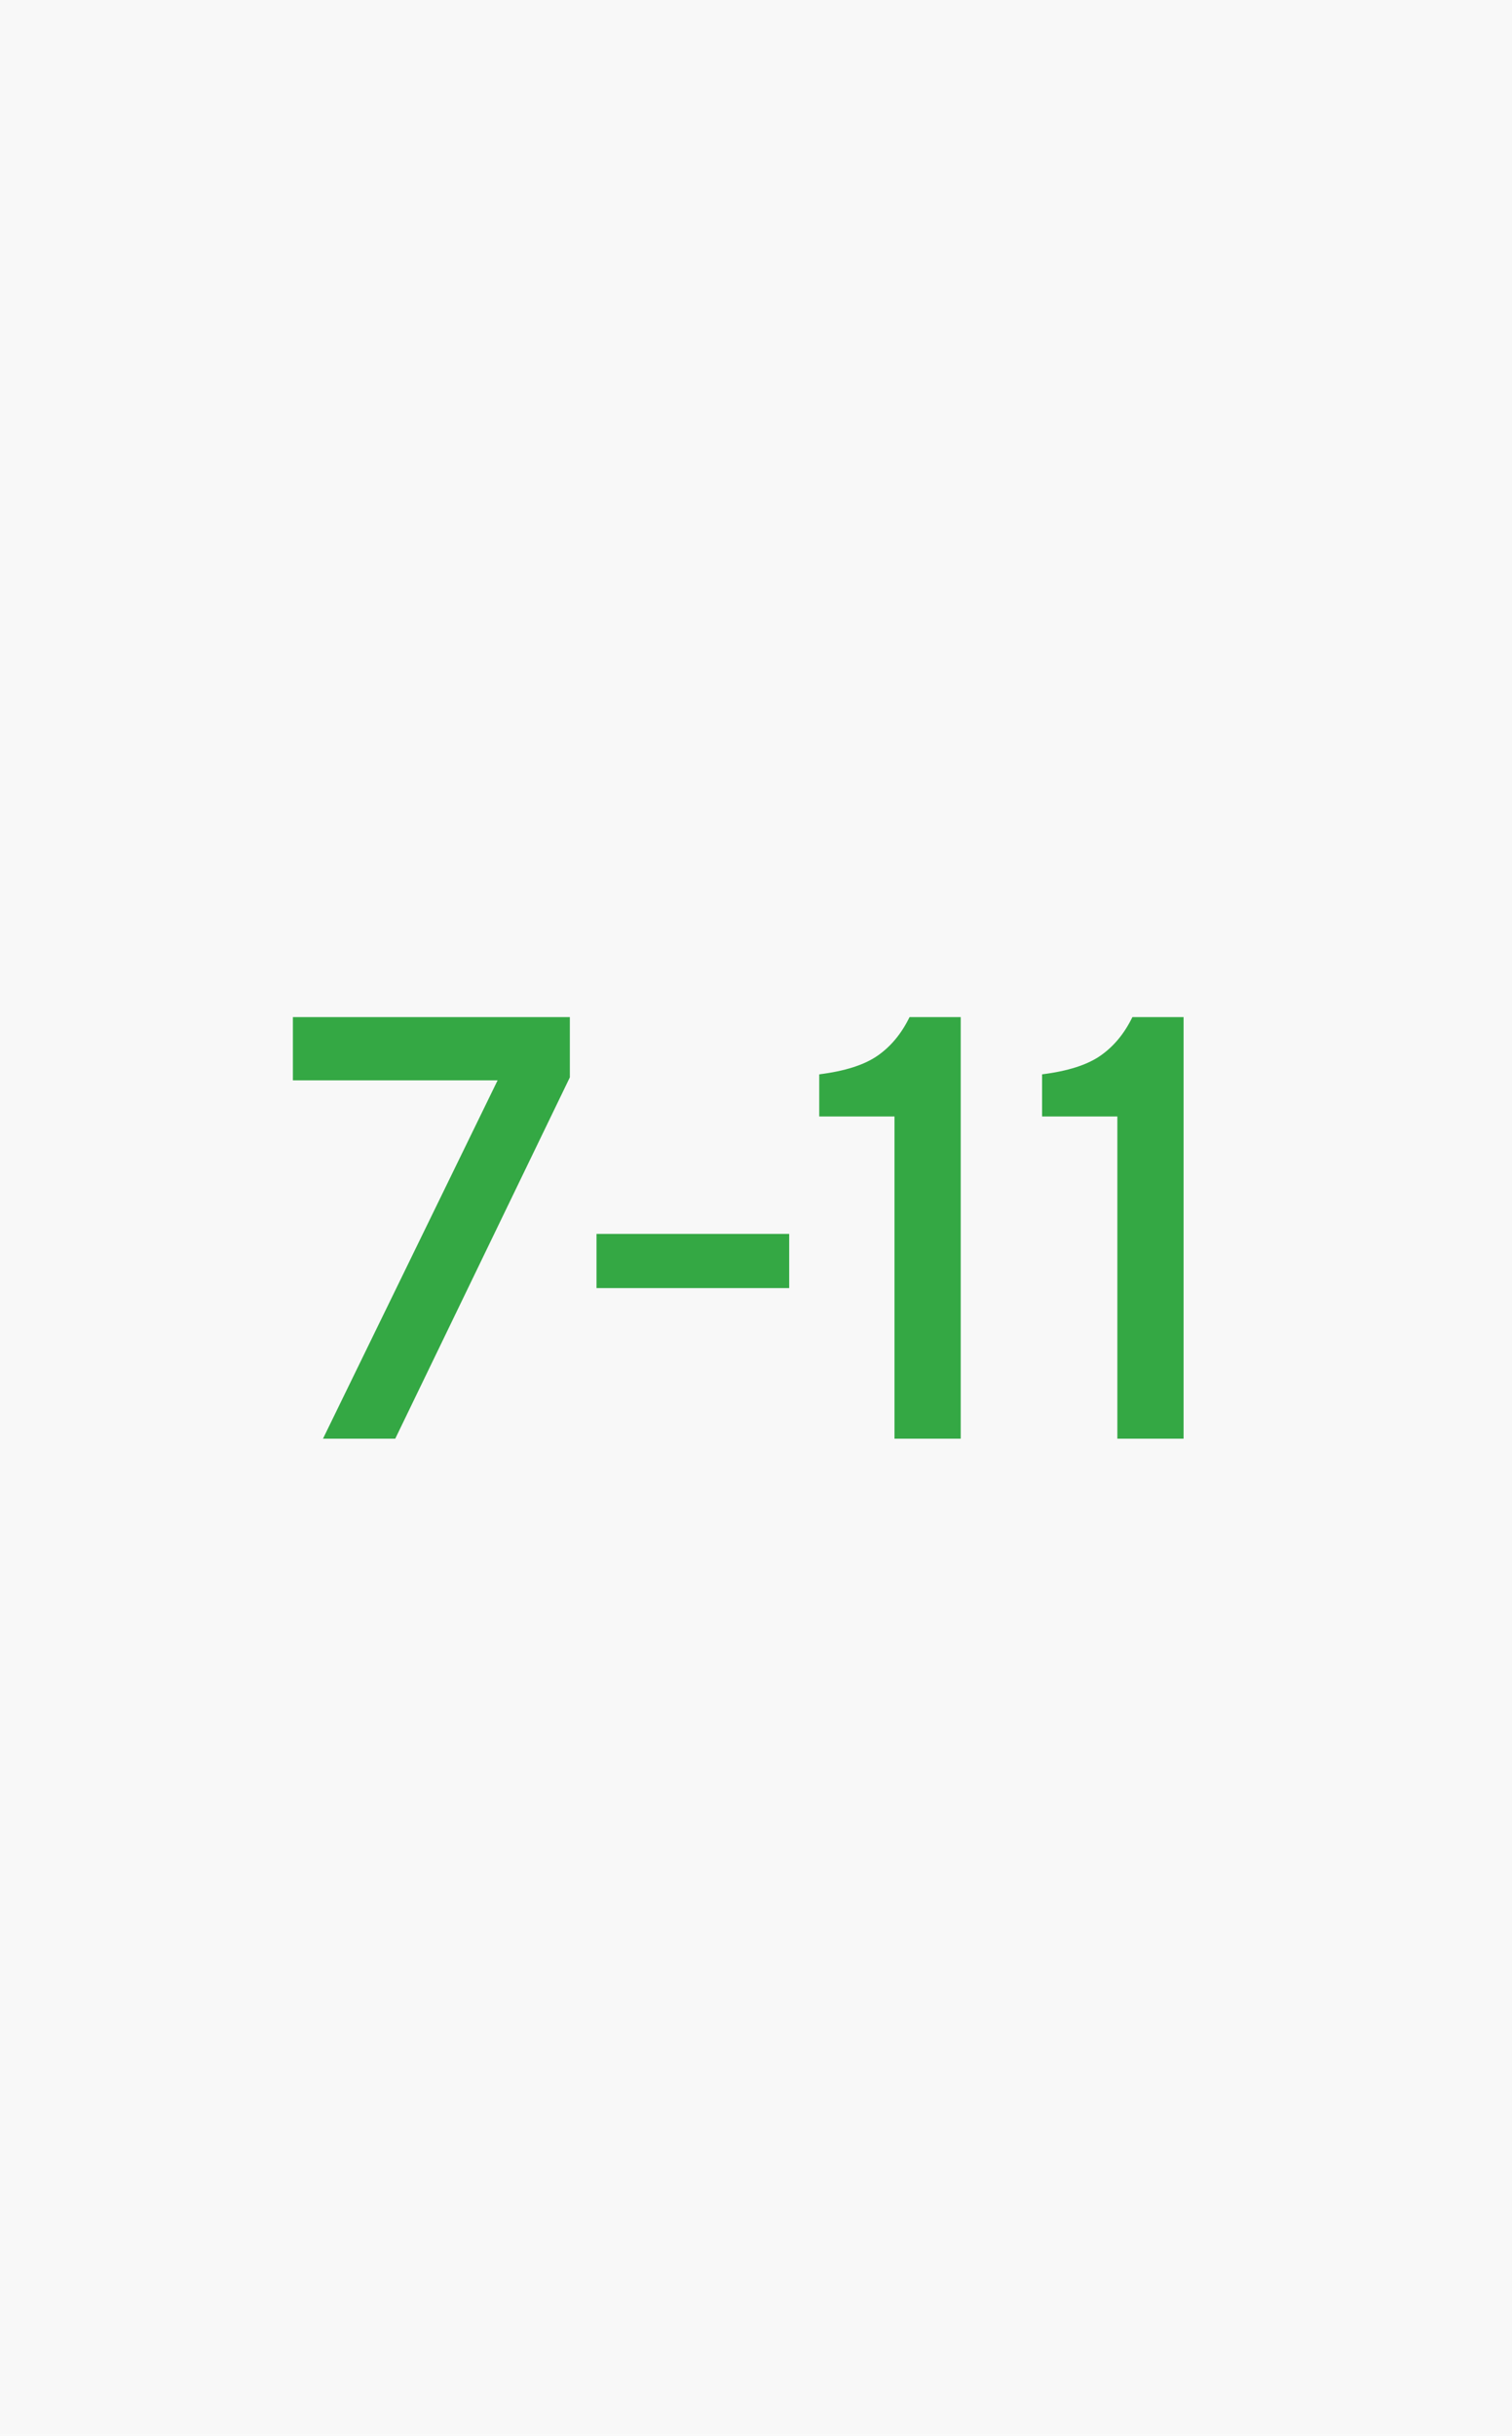 <svg width="226" height="364" viewBox="0 0 226 364" fill="none" xmlns="http://www.w3.org/2000/svg">
<rect width="226" height="364" fill="#F8F8F8"/>
<path d="M48.278 215L74.378 161.45H43.778V152H85.178V161L59.078 215H48.278ZM89.161 192.5V184.4H117.961V192.5H89.161ZM133.701 215V166.85H122.451V160.55C126.291 160.07 129.201 159.14 131.181 157.76C133.161 156.38 134.751 154.46 135.951 152H143.601V215H133.701ZM167.011 215V166.85H155.761V160.55C159.601 160.07 162.511 159.14 164.491 157.76C166.471 156.38 168.061 154.46 169.261 152H176.911V215H167.011Z" fill="#34A844"/>
</svg>
